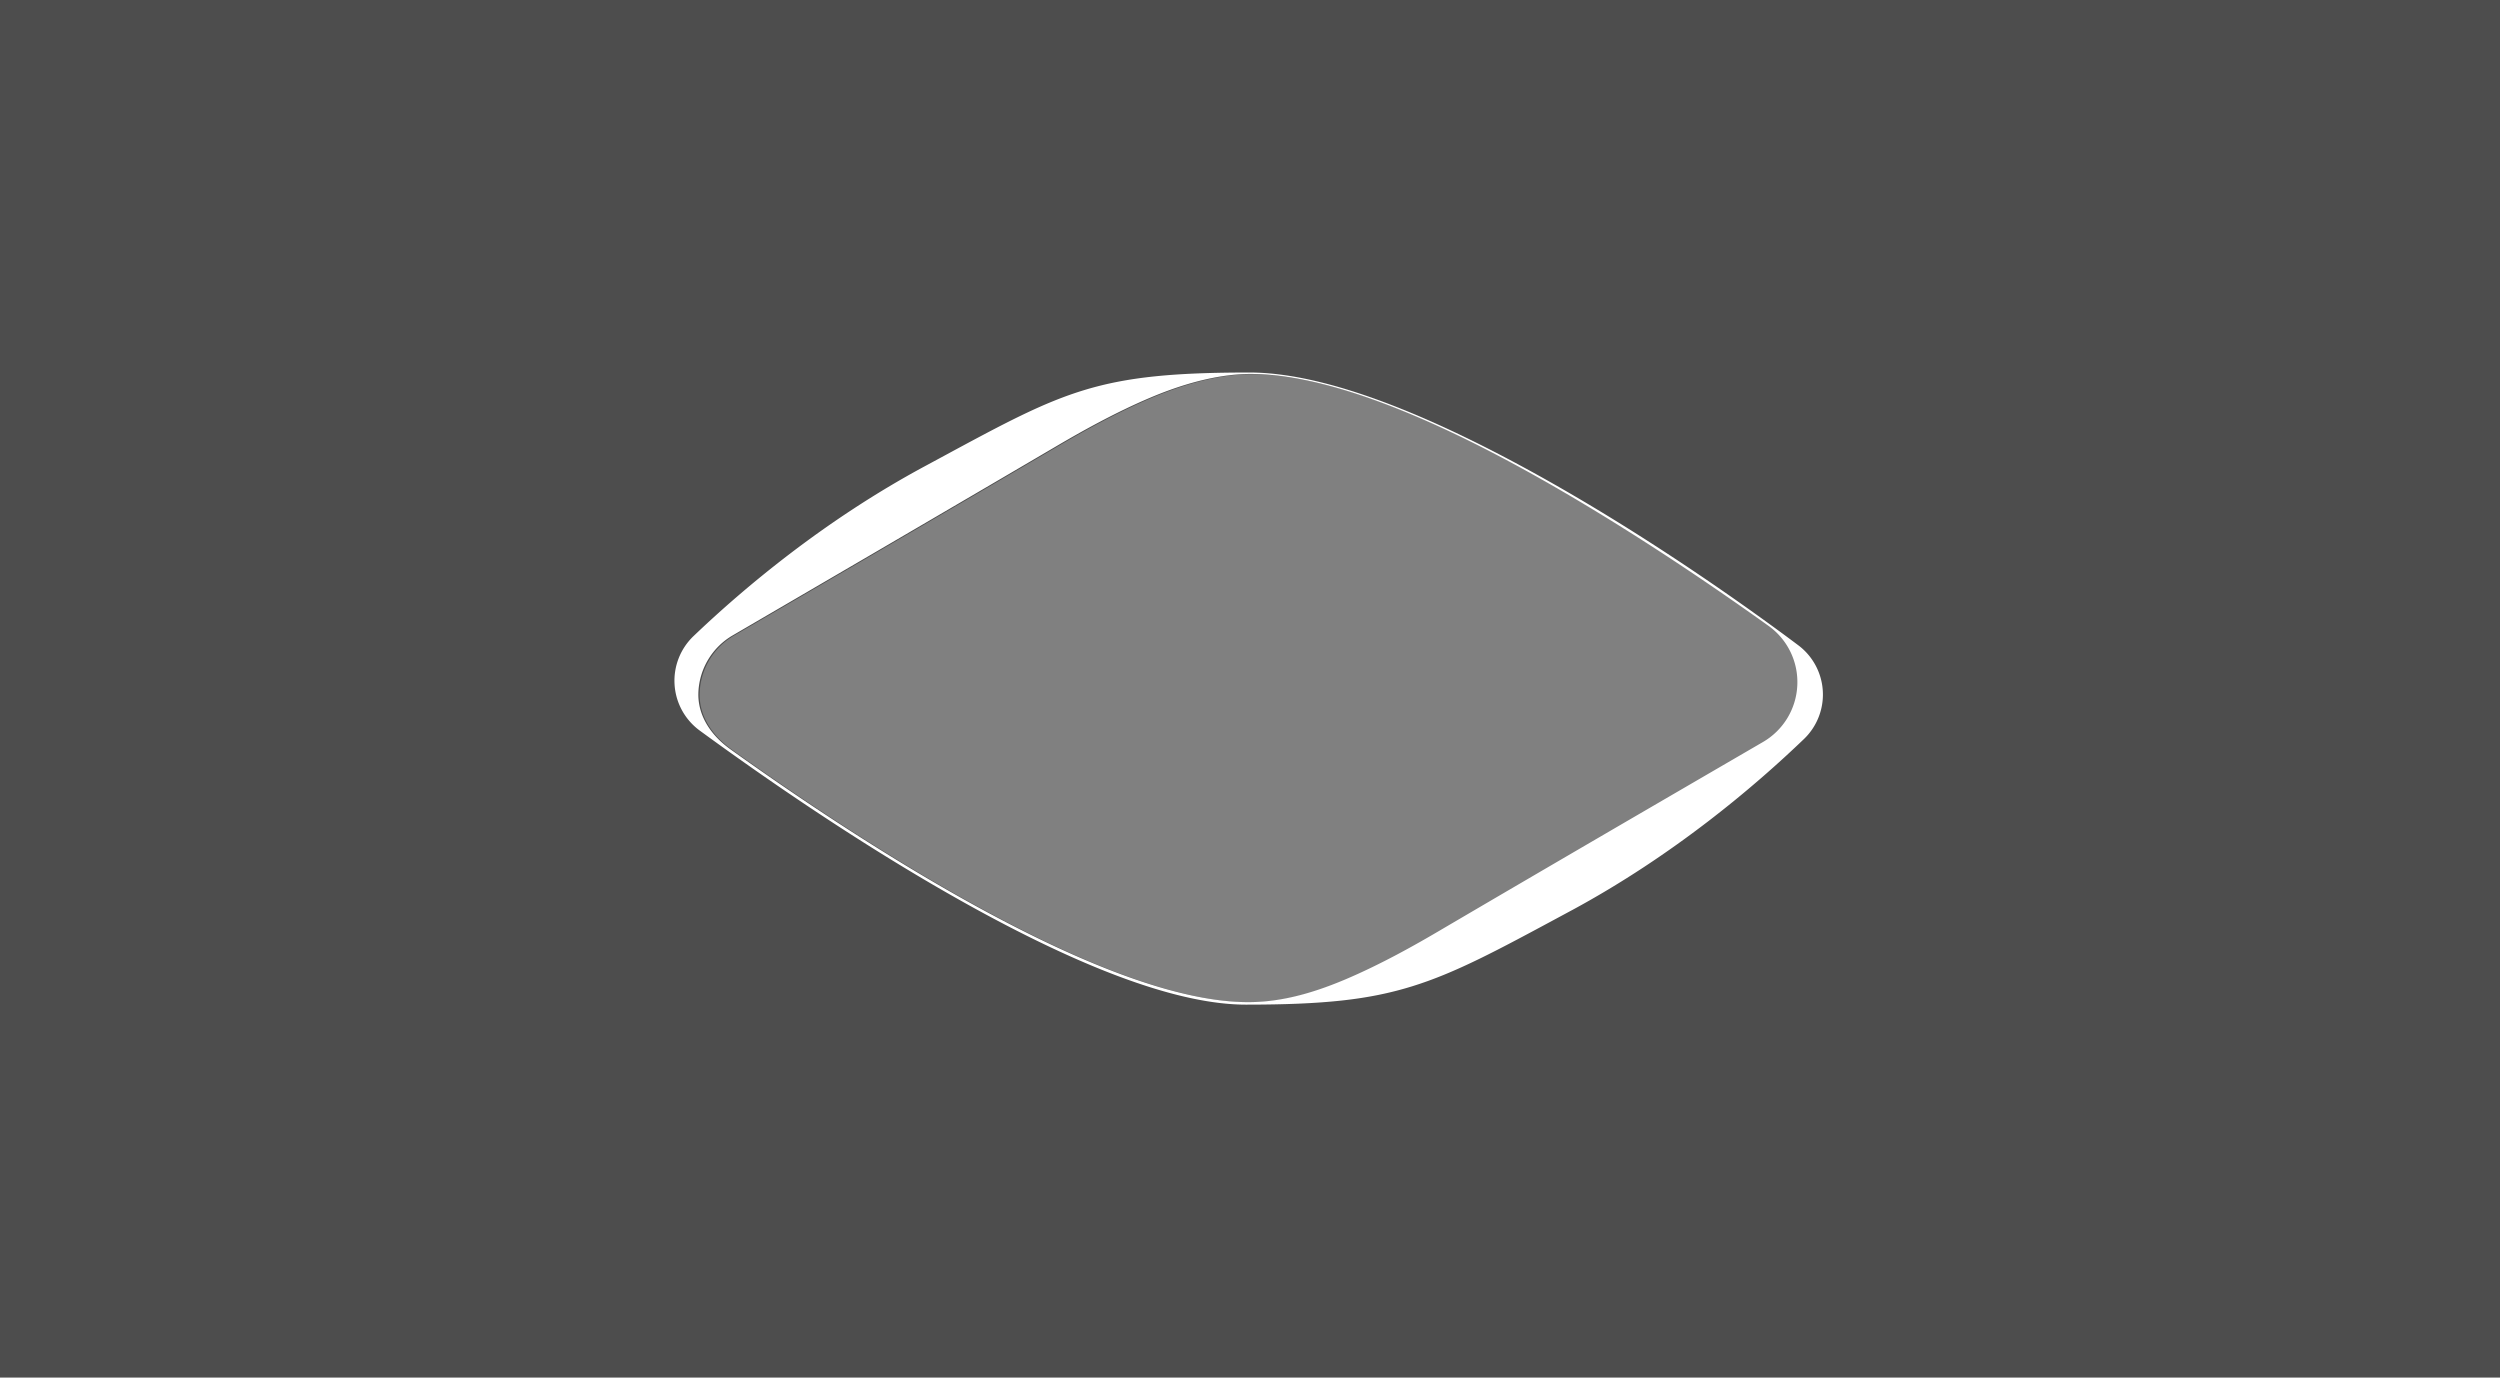 <svg xmlns="http://www.w3.org/2000/svg"
	xmlns:xlink="http://www.w3.org/1999/xlink" width="1920" height="1058" viewBox="0 0 1920 1058">
	<rect x="0" y="0" width="1920" height="1058" fill="#808080" stroke="none"/>
	<defs>
		<clipPath id="clip-path">
			<rect id="Rectangle_246" data-name="Rectangle 246" width="1920" height="1058" fill="none"/>
		</clipPath>
		<clipPath id="clip-path-2">
			<rect id="Rectangle_283" data-name="Rectangle 283" width="881.997" height="485.468" fill="none"/>
		</clipPath>
	</defs>
	<g id="Groupe_284" data-name="Groupe 284" opacity="0.402" style="isolation: isolate">
		<g id="Groupe_213" data-name="Groupe 213" clip-path="url(#clip-path)">
			<path id="Tracé_155" data-name="Tracé 155" d="M0,1058H1920V0H0ZM1381.324,526.566a53.037,53.037,0,0,1-26.432,43.508l-15.583,9.062c-64.87,37.722-153.725,89.392-233.242,136.075-17.687,10.391-44.414,25.563-72.2,37.3-27.939,11.8-51.527,17.3-74.235,17.3-48.677,0-117.354-23.9-204.125-71.033C681.721,658.7,609.592,609.735,562.076,575.72c-16.7-11.96-25.475-27.625-24.7-44.108a53.045,53.045,0,0,1,26.405-43.5c54.832-31.947,160.04-93.3,248.6-145.3l.719-.422c17.7-10.38,44.094-25.307,71.5-36.883,29.8-12.587,55.612-18.135,76.73-18.135,48.706,0,117.418,23.087,204.247,70.265,73.789,40.093,145.973,89.091,193.535,123.135a53.031,53.031,0,0,1,22.212,45.8"/>
		</g>
	</g>
	<g id="Groupe_285" data-name="Groupe 285" transform="translate(518.002 286.092)" clip-path="url(#clip-path-2)">
		<path id="Tracé_544" data-name="Tracé 544" d="M868.744,214.482a47.544,47.544,0,0,0-5.643-4.99c-30.136-22.635-109.931-80.669-199.79-130.566C569,26.554,494.4,0,441.612,0,325.519,0,300.083,13.741,205.446,64.865l-.108.058q-6.374,3.443-13.177,7.114C114.54,113.849,52.838,165.963,14.745,202.319a47.431,47.431,0,0,0,4.681,72.692C68.1,310.586,142.41,362.142,220.06,405.725c94.277,52.914,167.889,79.744,218.791,79.744,59.8,0,94.293-3.783,127.268-13.957,33.8-10.428,65.259-27.39,117.386-55.492l5.533-2.984.008.016C767.247,370.8,829.24,318.165,867.519,281.4a47.333,47.333,0,0,0,1.225-66.92M862.323,240.3a53.038,53.038,0,0,1-26.432,43.508l-15.583,9.062c-64.87,37.722-153.725,89.392-233.242,136.075-17.687,10.391-44.414,25.563-72.2,37.3-27.939,11.8-51.527,17.3-74.235,17.3-48.677,0-117.354-23.9-204.125-71.033C162.72,372.43,90.591,323.469,43.075,289.454c-16.7-11.96-25.475-27.625-24.7-44.108a53.045,53.045,0,0,1,26.405-43.5c54.832-31.947,160.04-93.3,248.6-145.305l.719-.422,0,0c17.7-10.38,44.094-25.307,71.5-36.883,29.8-12.587,55.612-18.135,76.73-18.135,48.706,0,117.418,23.087,204.247,70.265,73.789,40.093,145.973,89.091,193.535,123.135A53.03,53.03,0,0,1,862.323,240.3" transform="translate(0)" fill="#fff"/>
	</g>
</svg>
